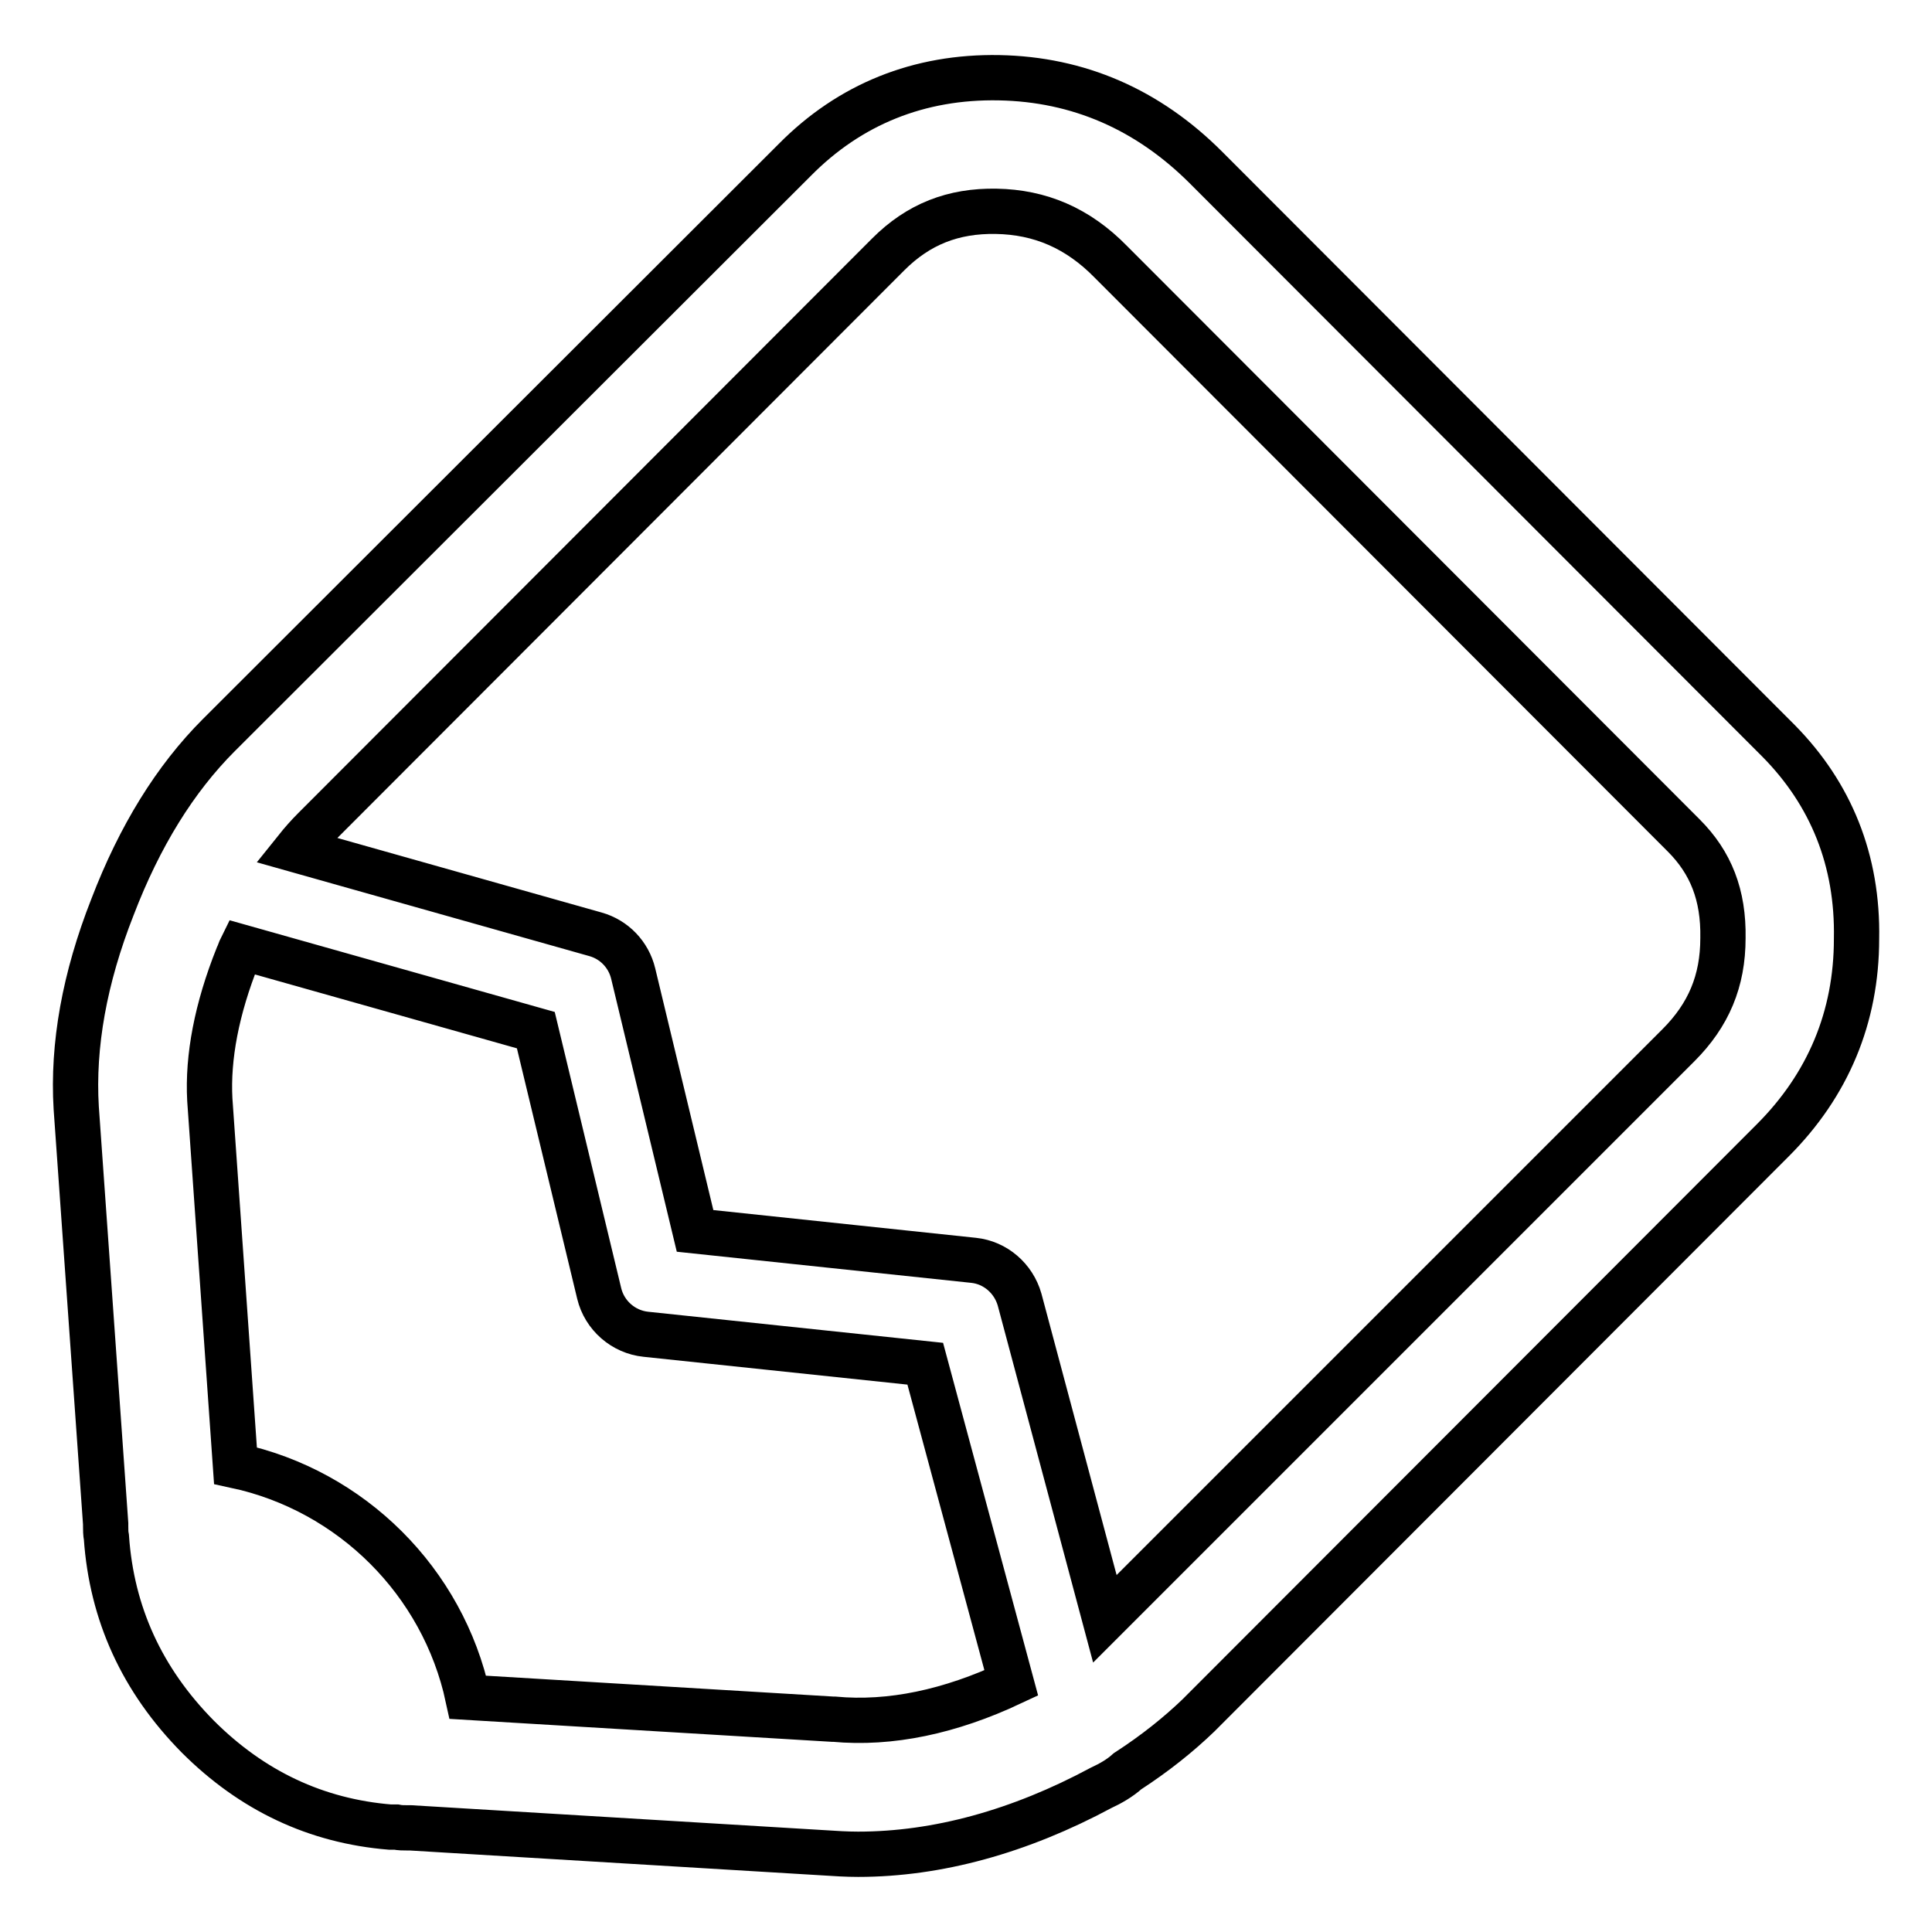 <?xml version="1.0" encoding="utf-8"?>
<!-- Svg Vector Icons : http://www.onlinewebfonts.com/icon -->
<!DOCTYPE svg PUBLIC "-//W3C//DTD SVG 1.1//EN" "http://www.w3.org/Graphics/SVG/1.1/DTD/svg11.dtd">
<svg version="1.1" xmlns="http://www.w3.org/2000/svg" xmlns:xlink="http://www.w3.org/1999/xlink" x="0px" y="0px" viewBox="0 0 256 256" enable-background="new 0 0 256 256" xml:space="preserve">
<g> <path stroke-width="6" fill-opacity="0" stroke="#000000"  d="M235.7,98.2l-75.9-76c-7.7-7.7-16.9-11.7-27.4-11.9c-10.6-0.2-19.8,3.5-27.1,10.9L29,97.4 c-5.8,5.8-10.5,13.4-14.1,22.8c-3.7,9.4-5.3,18.3-4.8,26.6l3.9,55.1v0.3c0,0.5,0,1,0.1,1.5c0.7,10.1,4.7,18.9,12.1,26.4 c7.2,7.2,15.7,11.2,25.5,12h0.2l0.6,0c0.5,0.1,1,0.1,1.5,0.1h0.4l54.7,3.3c1.5,0.1,3.1,0.2,4.6,0.2c10.5,0,21.4-3,32.2-8.8 c1.3-0.6,2.5-1.3,3.5-2.2c3.7-2.4,6.8-4.9,9.4-7.4l76.1-76.2c7.3-7.3,11.1-16.3,11.1-26.7C246.2,114,242.6,105.2,235.7,98.2 L235.7,98.2z M110.5,227.8h-0.2L62,224.9c-3.3-15.3-15.4-27.4-30.8-30.7l-3.4-48.5c-0.3-5.6,0.9-12,3.7-19c0.2-0.4,0.3-0.8,0.5-1.2 L71,136.5l8.4,34.9c0.7,2.9,3.2,5.1,6.2,5.4l37,3.9L134,223C125.9,226.8,118,228.5,110.5,227.8z M222.4,138.5l-76,76l-11.3-42.3 c-0.8-2.8-3.2-4.9-6.1-5.2l-36.9-3.9l-8.2-34.1c-0.6-2.5-2.5-4.5-5-5.2l-39.7-11.2c0.8-1,1.6-1.9,2.4-2.7l76.1-76.2 c4-4,8.6-5.8,14.3-5.7c5.8,0.1,10.8,2.2,15.2,6.7l75.9,76c3.6,3.6,5.3,7.9,5.2,13.6C228.3,130,226.4,134.5,222.4,138.5z"/></g>
</svg>